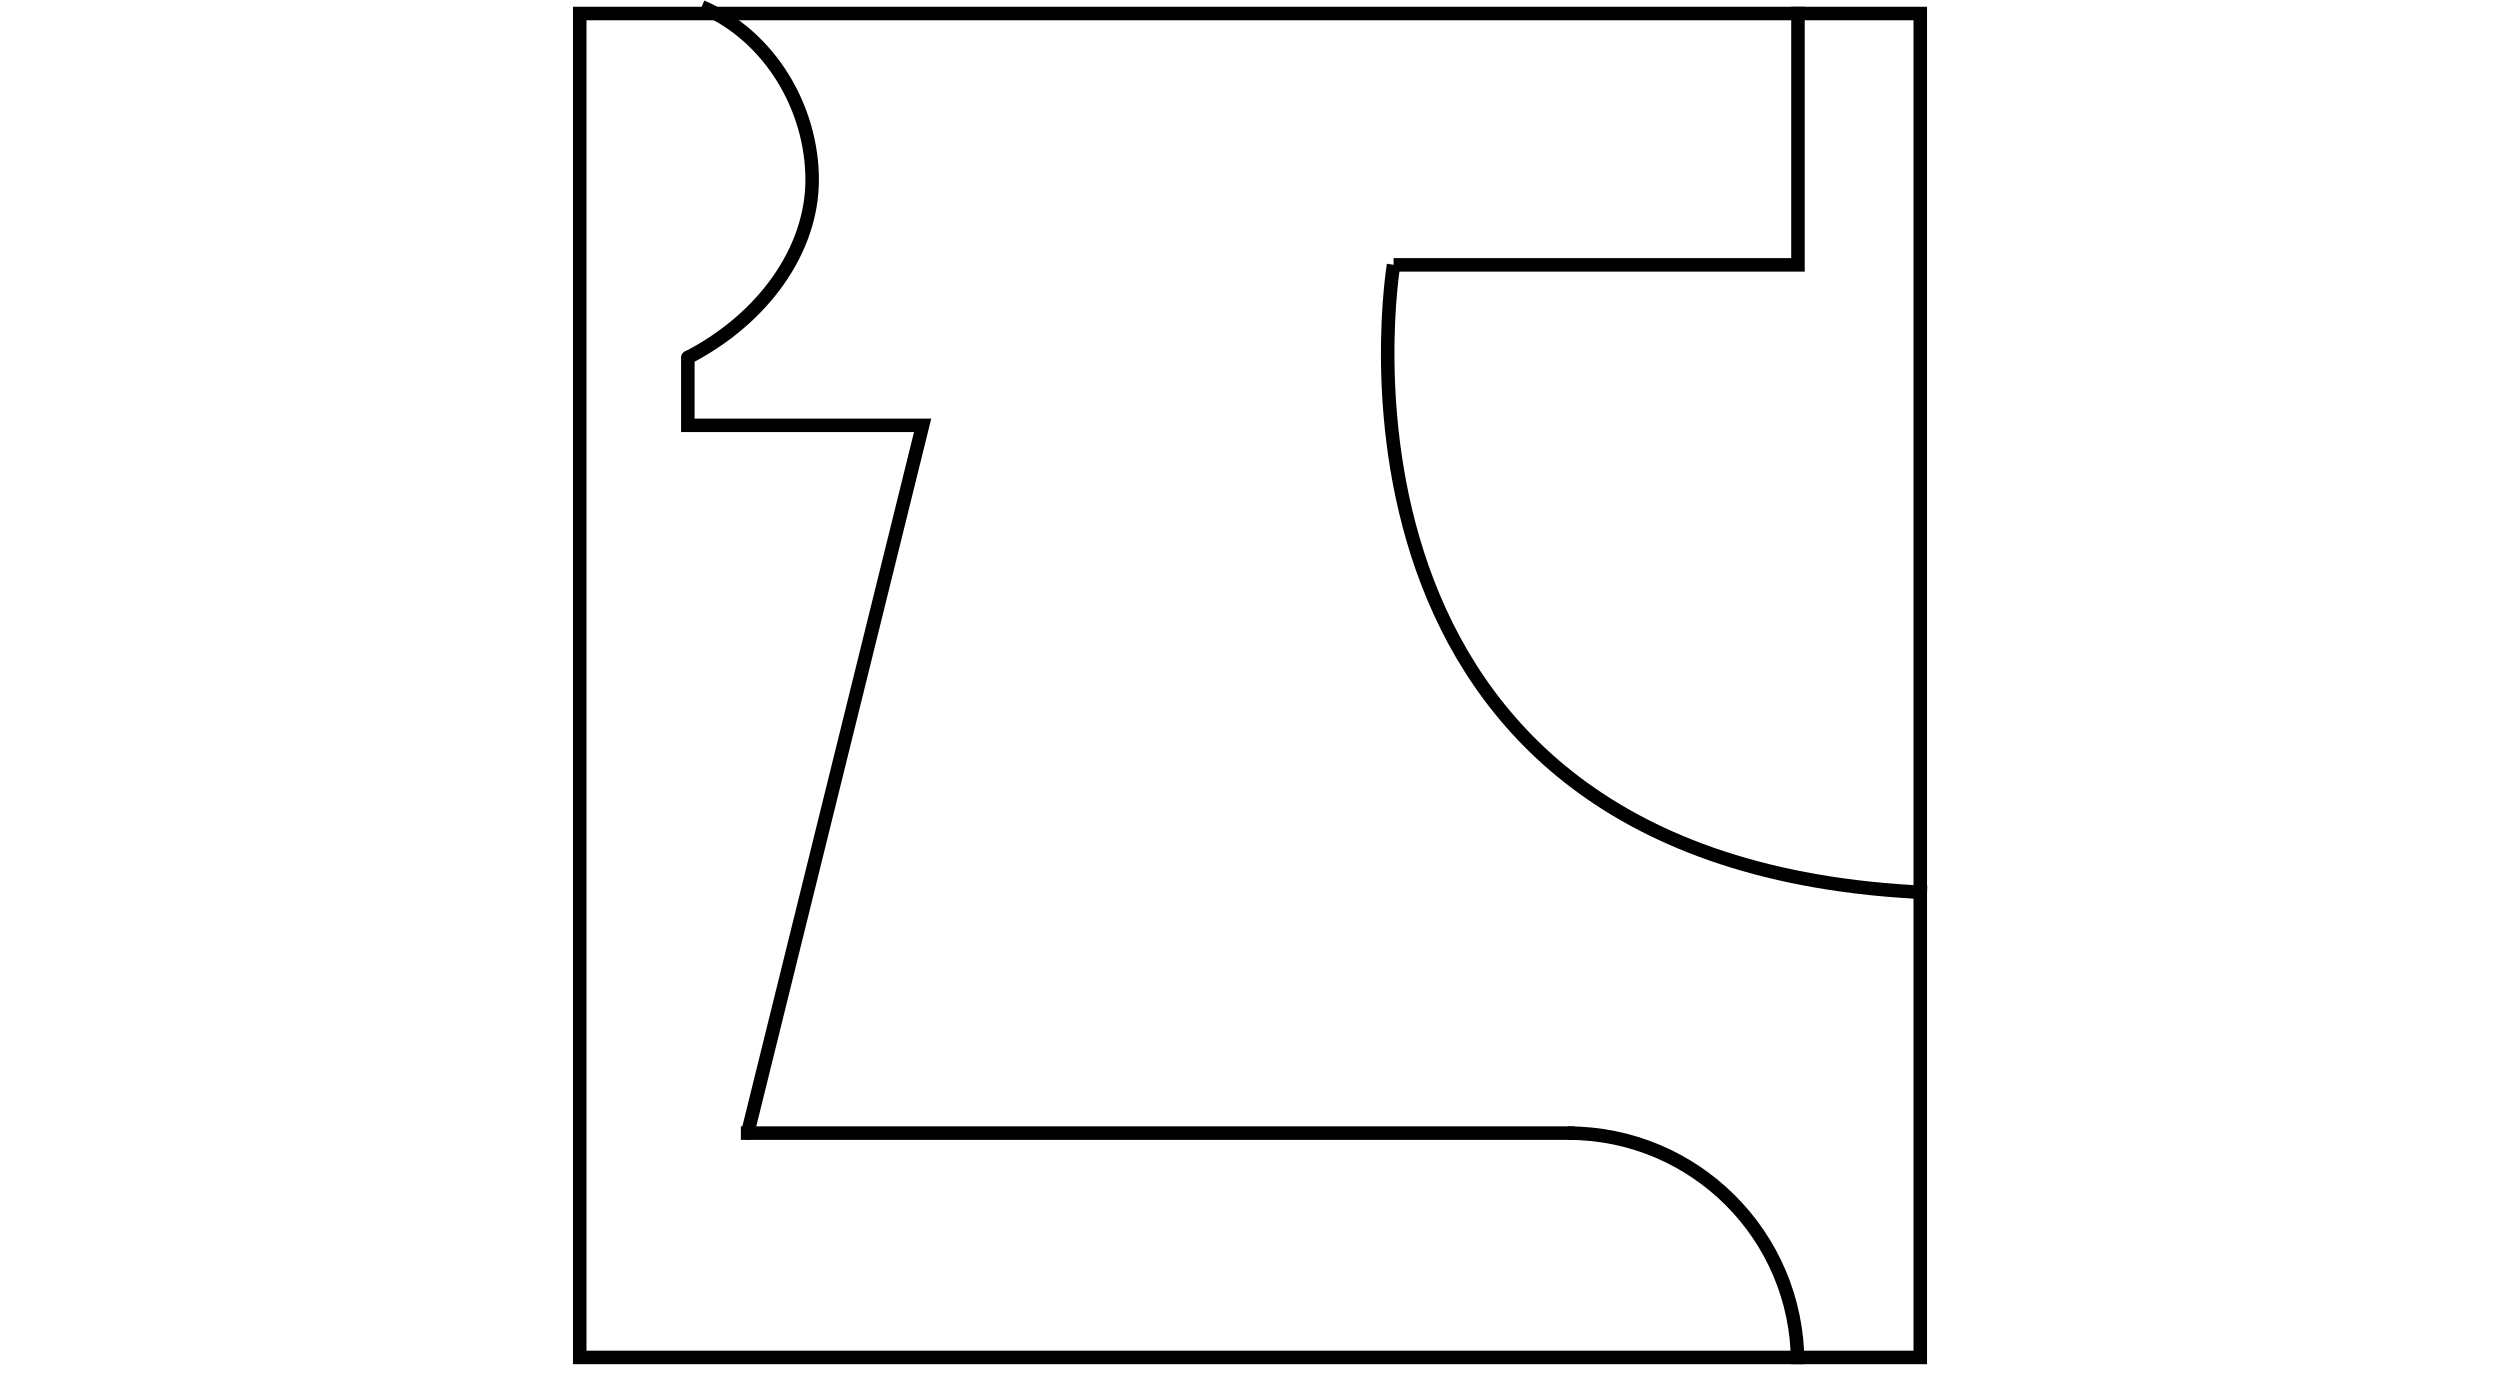 <?xml version="1.0" encoding="UTF-8"?>
<svg id="Livello_1" data-name="Livello 1" xmlns="http://www.w3.org/2000/svg" viewBox="0 0 74 41">
  <defs>
    <style>
      .cls-1, .cls-2, .cls-3, .cls-4 {
        fill: none;
        stroke: #000;
        stroke-width: .4px;
      }

      .cls-1, .cls-3, .cls-4 {
        stroke-miterlimit: 10;
      }

      .cls-2 {
        stroke-linejoin: round;
      }

      .cls-3 {
        stroke-linecap: round;
      }

      .cls-5 {
        stroke-width: 0px;
      }

      .cls-4 {
        stroke-linecap: square;
      }
    </style>
  </defs>
  <path class="cls-5" d="m56.64.6v39.38H17.36V.6h39.28m.4-.4H16.96v40.18h40.08V.2h0Z"/>
  <polyline class="cls-1" points="41.25 7.84 53.22 7.84 53.22 .2"/>
  <path class="cls-1" d="m41.25,7.84s-2.99,17.76,15.79,18.58"/>
  <path class="cls-1" d="m46.41,33.54c3.75,0,6.79,3.03,6.8,6.78,0,.02,0,.04,0,.06"/>
  <line class="cls-4" x1="22.13" y1="33.54" x2="46.41" y2="33.54"/>
  <polyline class="cls-3" points="20.36 10.58 20.36 12.59 27.31 12.59 22.13 33.54"/>
  <path class="cls-2" d="m20.77.2c2.05.88,3.27,3.03,3.27,5.12s-1.45,4.11-3.67,5.26"/>
</svg>